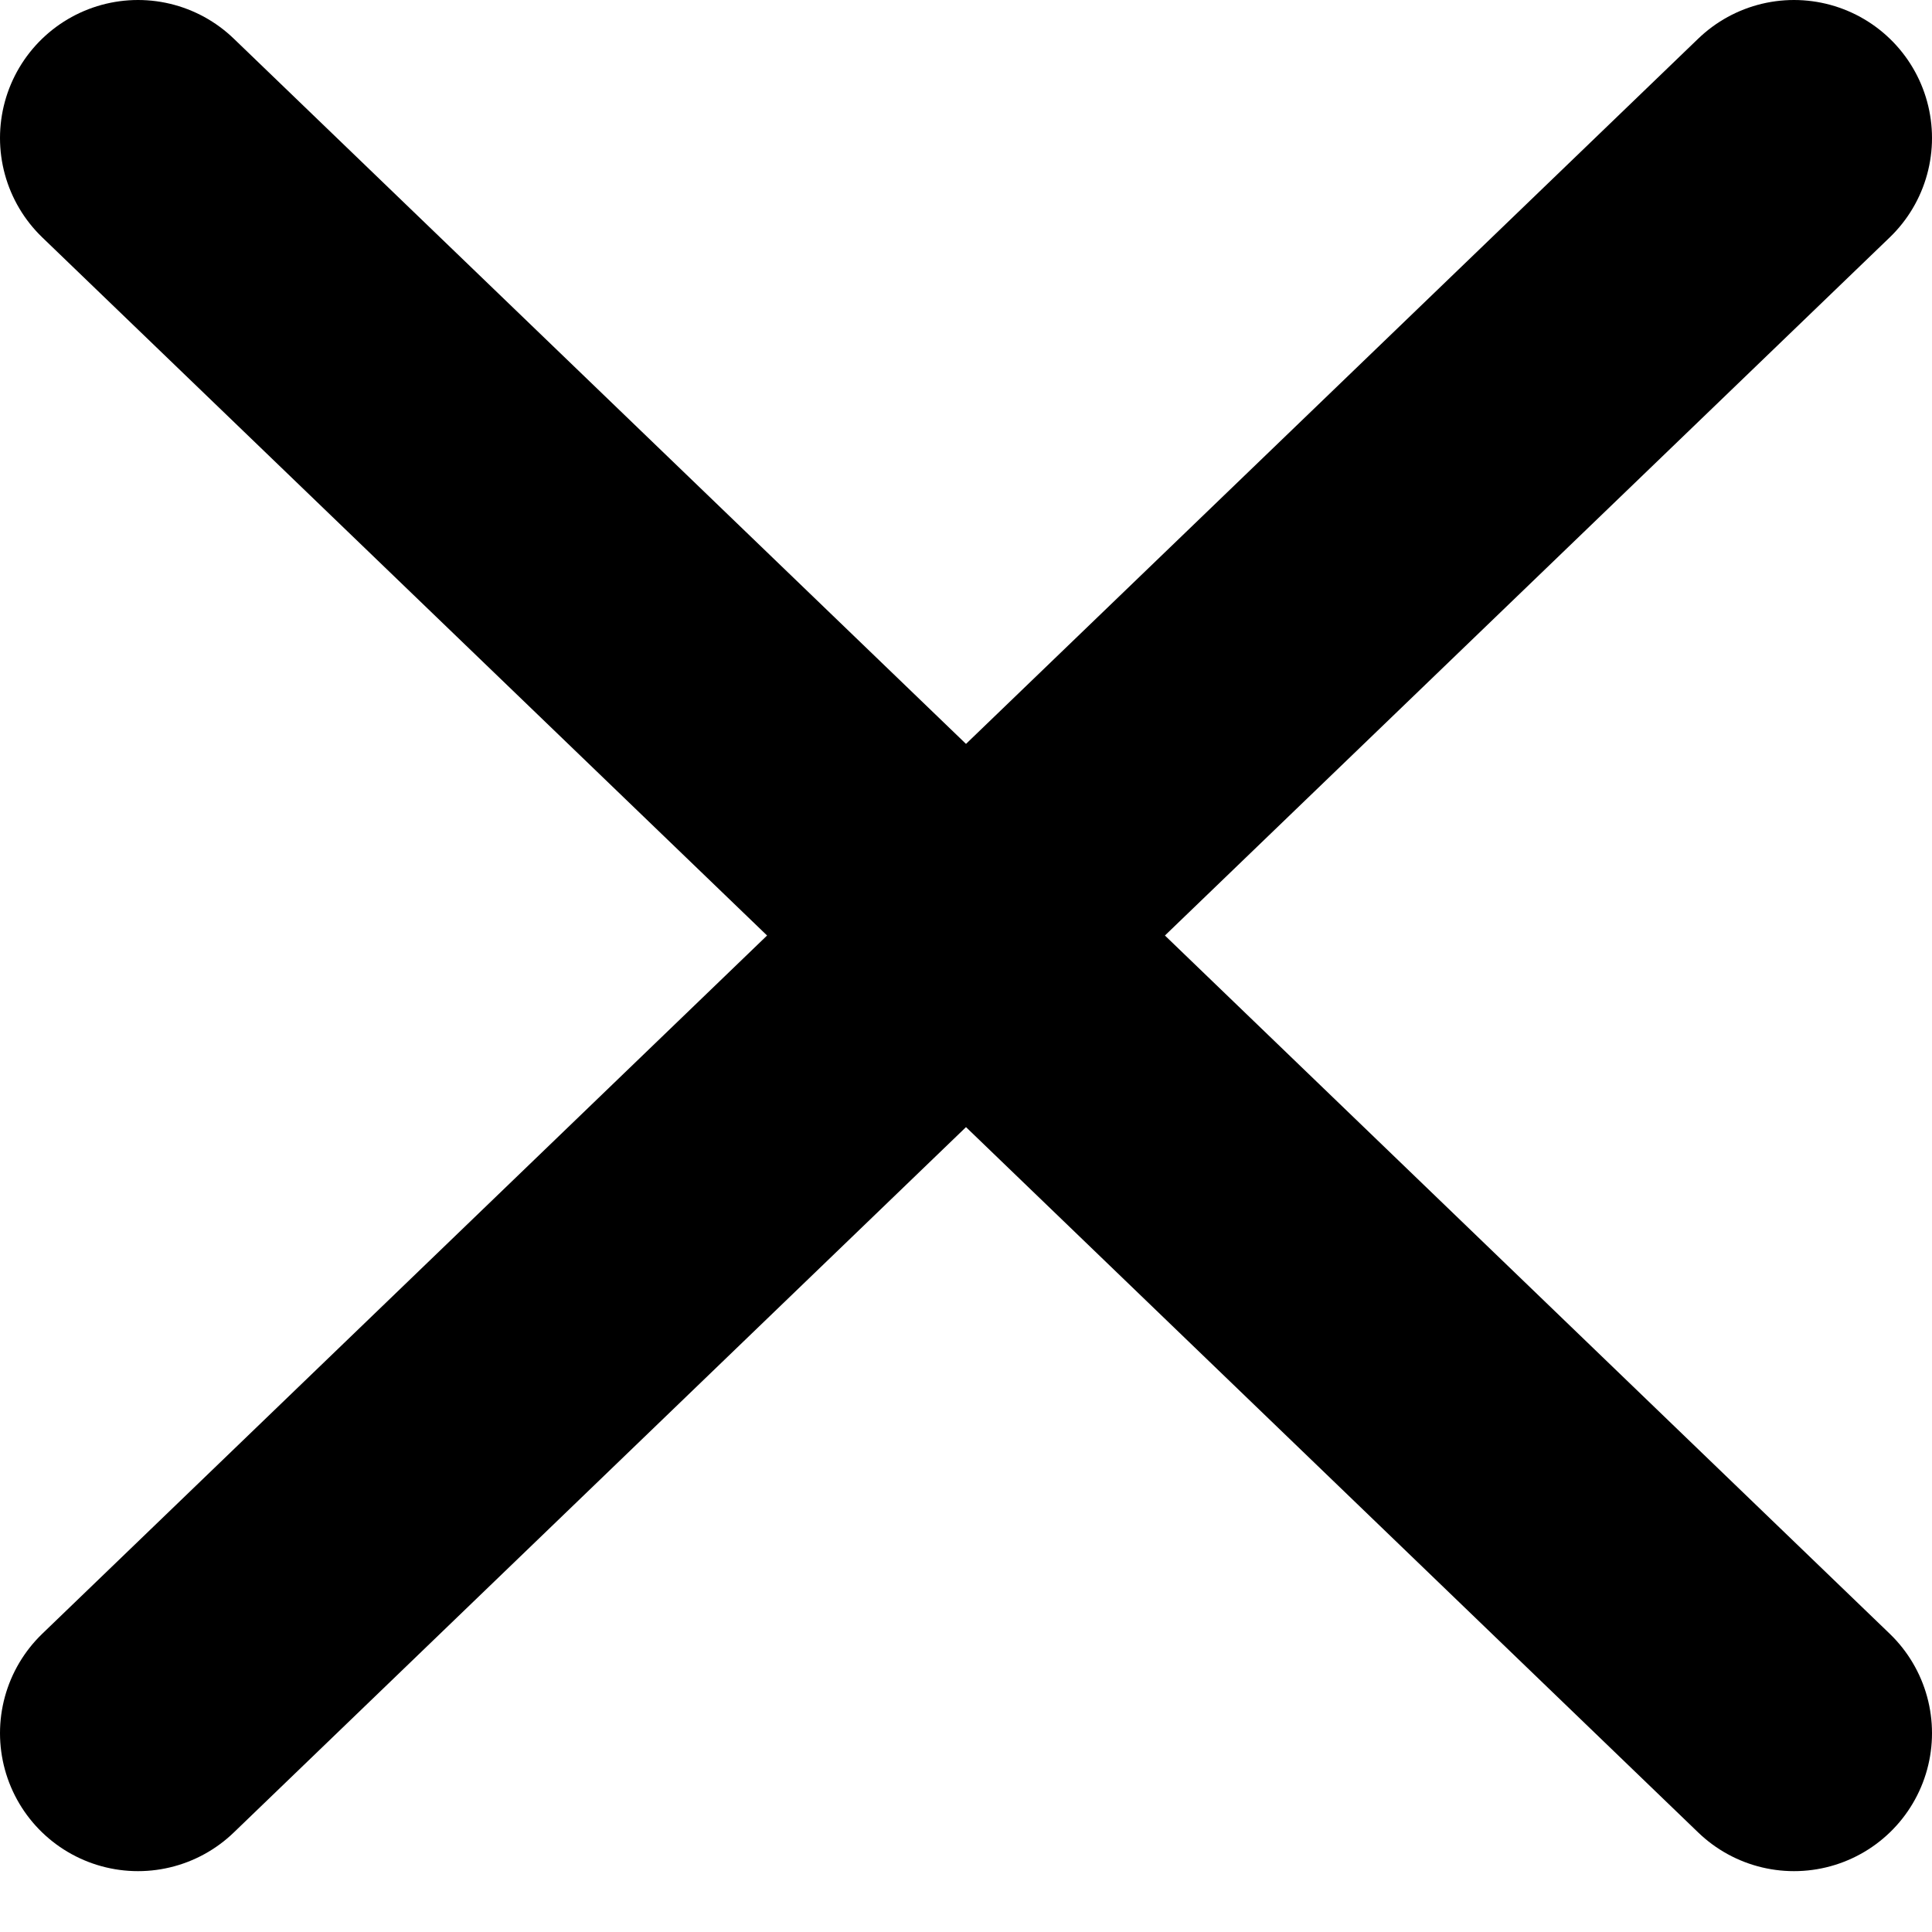 <svg width="14" height="14" viewBox="0 0 14 14" fill="none" xmlns="http://www.w3.org/2000/svg">
<path d="M1 12.559L7 6.779M7 6.779L13 1M7 6.779L1 1M7 6.779L13 12.559" stroke="black" stroke-width="2" stroke-linecap="round" stroke-linejoin="round"/>
</svg>
